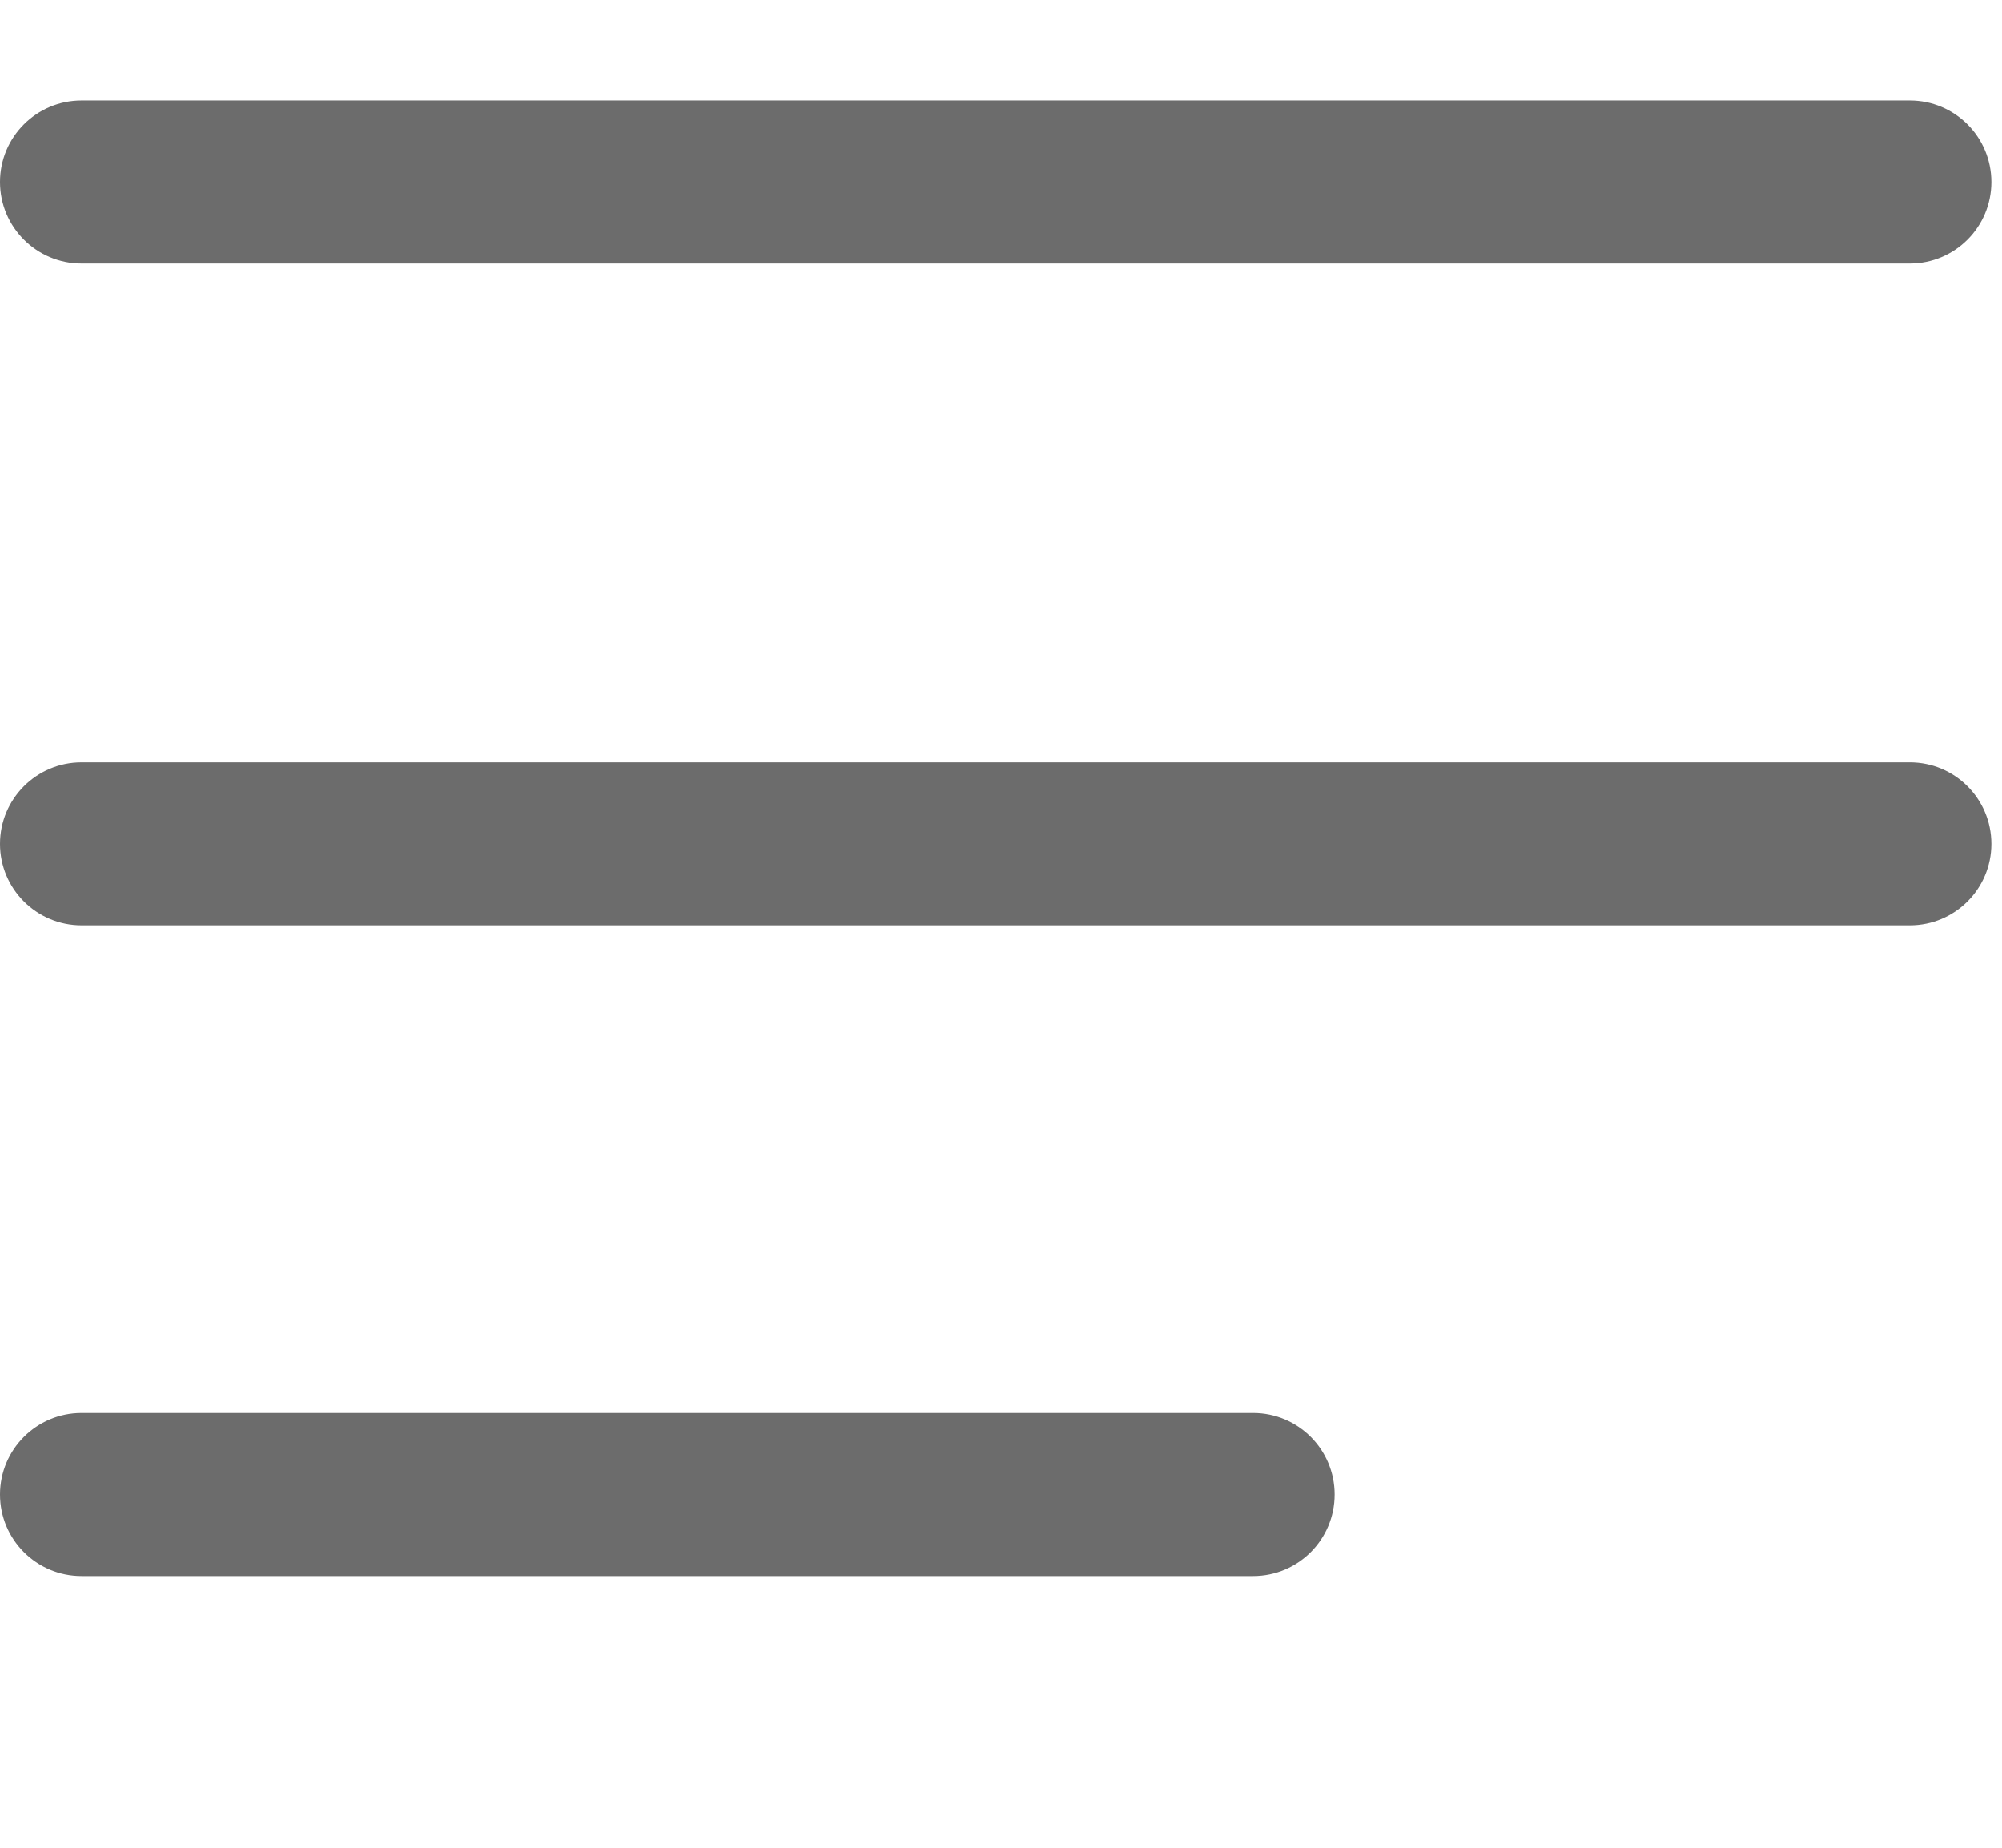 <?xml version="1.0" encoding="utf-8"?>
<svg xmlns="http://www.w3.org/2000/svg" fill="none" height="100%" overflow="visible" preserveAspectRatio="none" style="display: block;" viewBox="0 0 26 24" width="100%">
<g clip-path="url(#clip0_0_65520)" id="661645d3b06404324cdc730c_sp_navi_berger_def.svg">
<path d="M16.274 18.353H1.059C0.474 18.353 -1.34762e-07 18.827 -1.34762e-07 19.412C-1.34762e-07 19.997 0.474 20.471 1.059 20.471H16.274C16.859 20.471 17.333 19.997 17.333 19.412C17.333 18.827 16.859 18.353 16.274 18.353Z" fill="#6C6C6C" id="Vector"/>
<path d="M24.803 9.902H1.059C0.474 9.902 -7.27079e-08 10.376 -7.27079e-08 10.961C-7.27079e-08 11.545 0.474 12.019 1.059 12.019H24.803C25.388 12.019 25.862 11.545 25.862 10.961C25.862 10.376 25.388 9.902 24.803 9.902Z" fill="#6C6C6C" id="Vector_2"/>
<path d="M24.803 1.305H1.059C0.474 1.305 -9.5832e-09 1.779 -9.5832e-09 2.364C-9.5832e-09 2.949 0.474 3.423 1.059 3.423H24.803C25.388 3.423 25.862 2.949 25.862 2.364C25.862 1.779 25.388 1.305 24.803 1.305Z" fill="#6C6C6C" id="Vector_3"/>
</g>
<defs>
<clipPath id="clip0_0_65520">
<rect fill="white" height="24" width="26"/>
</clipPath>
</defs>
</svg>